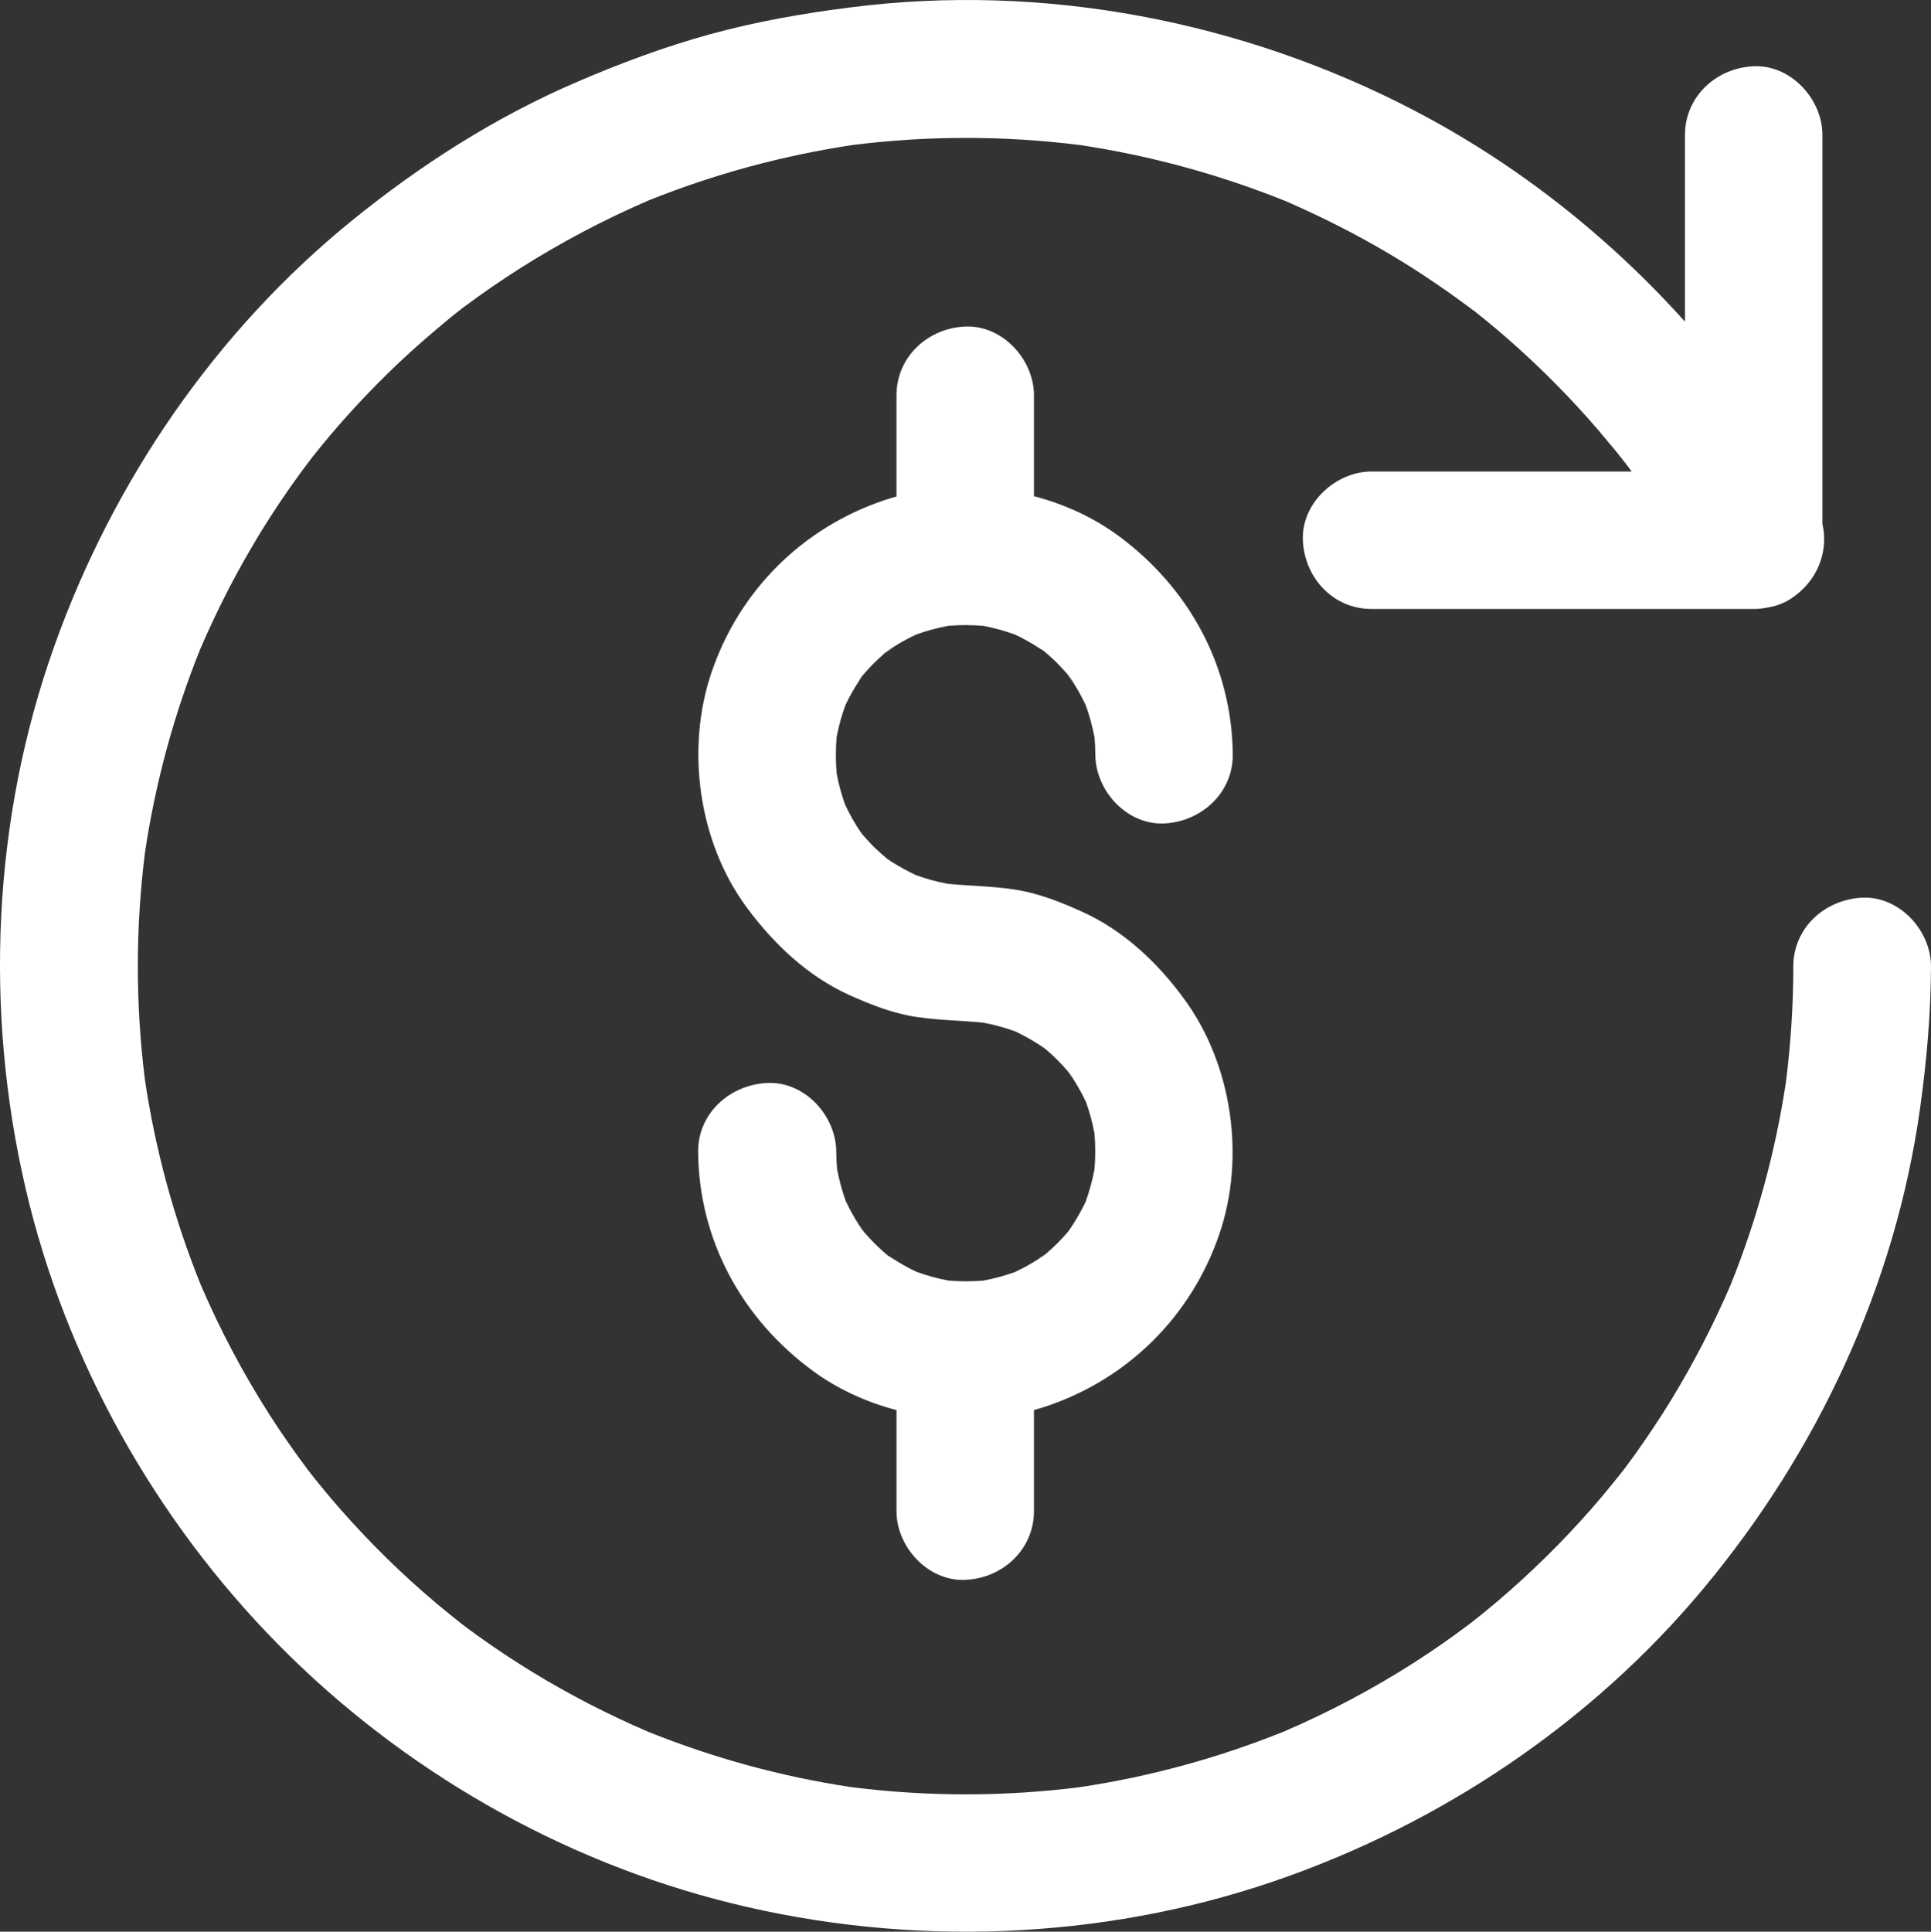 <?xml version="1.0" encoding="UTF-8"?>
<svg id="Calque_2" data-name="Calque 2" xmlns="http://www.w3.org/2000/svg" viewBox="0 0 842.97 843.17">
  <rect x="0" y="0" width="842.97" height="843.17" fill="#333333" stroke="none"/>
  <defs>
    <style>
      .cls-1 {
        fill: #fff;
        stroke-width: 0px;
      }
    </style>
  </defs>
  <g id="Calque_1-2" data-name="Calque 1">
    <g>
      <path class="cls-1" d="m134.09,641.17c.06.08.12.17.18.25,1.36,1.75,5.55,6.99-.18-.25Z"/>
      <path class="cls-1" d="m707.97,200.12c4.24,5.82,2.03,2.61.8,1-.12-.15-.24-.3-.36-.45-.09-.11-.18-.23-.27-.34-.06-.07-.11-.14-.17-.22Z"/>
      <path class="cls-1" d="m134.77,201.58c-1.38,1.91-3.38,4.7,1.66-2.12-.12.15-.25.31-.37.46-.43.56-.86,1.11-1.29,1.66Z"/>
      <path class="cls-1" d="m640.93,709.3c.08-.06.17-.12.25-.18,1.75-1.36,6.99-5.55-.25.18Z"/>
      <path class="cls-1" d="m812.97,391.82c-16.4.8-30.1,13.2-30.1,30s-1.1,33.6-3.19,50.27c-4.55,30.35-12.64,60.1-24.12,88.6-7.46,17.39-16.17,34.23-25.99,50.33-5,8.2-10.4,16.2-16,24.1-1.3,1.8-2.6,3.5-3.9,5.3-.34.47-.68.92-1.03,1.36-2.96,3.74-5.92,7.39-8.97,11.04-12.5,14.9-26.2,28.8-40.7,41.6-3.4,3-6.9,6-10.5,8.9-1.7,1.4-3.4,2.8-5.1,4.1-1,.8-2.1,1.6-3.1,2.4.23-.18.44-.35.65-.52-7.62,5.73-15.44,11.17-23.45,16.32-18.2,11.64-37.26,21.74-57.08,30.22-28.7,11.57-58.56,19.7-89.15,24.27-33.04,4.17-66.49,4.16-99.61-.04-30.45-4.55-60.3-12.73-88.88-24.25-17.4-7.47-34.25-16.18-50.37-26.01-8.2-5-16.3-10.4-24.1-16-1.8-1.3-3.5-2.6-5.3-3.9-.47-.34-.92-.68-1.36-1.03-3.74-2.96-7.39-5.92-11.04-8.97-14.9-12.5-28.8-26.2-41.6-40.7-3-3.4-6-6.9-8.9-10.5-1.4-1.7-2.8-3.4-4.1-5.1-.8-1-1.6-2.1-2.4-3.1.18.23.35.44.52.65-5.73-7.62-11.17-15.44-16.32-23.45-11.64-18.2-21.74-37.26-30.22-57.08-11.57-28.7-19.7-58.56-24.27-89.15-4.16-32.96-4.16-66.34,0-99.39,4.56-30.49,12.65-60.32,24.16-88.86,7.7-17.91,16.63-35.15,26.83-51.72,5.1-8.2,10.4-16.2,16.1-24,1.3-1.8,2.6-3.5,3.9-5.3.17-.21.33-.43.5-.65.14-.2.28-.39.4-.55.29-.37.59-.74.89-1.11.2-.27.41-.54.61-.79-.09.12-.16.22-.25.33,2.58-3.25,5.18-6.45,7.85-9.63,12.6-14.8,26.2-28.7,40.9-41.5,3.5-3,7-6,10.5-8.9,1.7-1.4,3.4-2.8,5.1-4.1,1.7-1.4,6-4.5-1.9,1.5,1.4-1,2.8-2.1,4.2-3.2,7.7-5.8,15.7-11.2,23.8-16.4,17.92-11.37,36.78-21.33,56.29-29.74,28.68-11.52,58.63-19.61,89.18-24.2,32.86-4.11,66.13-4.1,98.99.02,30.81,4.62,60.87,12.84,89.79,24.43,15,6.53,29.65,13.86,43.84,22.19,7.2,4.2,14.3,8.7,21.2,13.4,3.4,2.3,6.7,4.6,10,7,1.7,1.3,3.5,2.5,5.2,3.8.8.6,1.5,1.2,2.3,1.7.07.05.12.09.17.13,12.68,10.03,24.73,20.88,36.13,32.47,6,6.1,11.8,12.4,17.4,18.9,2.6,3.1,5.2,6.2,7.8,9.3.93,1.17,1.87,2.33,2.8,3.5-.25-.34-.51-.7-.8-1.1.32.46.64.89.97,1.31.09.11.18.23.27.34.31.39.62.77.96,1.15.99,1.32,1.96,2.66,2.94,4h-113.54c-15.7,0-30.7,13.8-30,30,.7,16.3,13.1,30,30,30h166.8c2.09,0,4.14-.23,6.12-.66,3.53-.55,6.94-1.77,9.98-3.74,11.47-7.37,16.76-20.31,13.9-32.83V58.92c0-15.7-13.8-30.7-30-30-16.3.7-30,13.2-30,30v81.47c-33.67-37.48-73.8-69.03-118.2-92.17C542.37,9.12,455.47-7.58,371.37,3.22c-20.7,2.6-41.2,6.2-61.3,11.7-20,5.5-39.3,12.7-58.3,20.9-35.4,15.2-67.8,35.9-97.7,60.1-59.8,48.4-104.7,114-130.4,186.2-26.9,75.4-30.6,158.8-12.5,236.6,17.4,74.8,56.5,144.6,110.4,199.2,53.9,54.6,123.1,94.4,197.6,112.8,77.5,19.2,161.1,16.3,236.8-9.5,72.6-24.8,138.7-69,187.8-128,49.7-59.7,83.6-132.1,94.4-209.3,2.9-20.6,4.7-41.3,4.8-62.1,0-15.7-13.8-30.7-30-30Z"/>
      <path class="cls-1" d="m413.99,273.16c5.1-.42,10.2-.41,15.3.03,4.76.9,9.41,2.19,13.97,3.86,3.67,1.74,7.2,3.75,10.61,5.97.22.13.95.56,1.72,1.03.03.02.05.04.08.07,2,1.7,3.9,3.4,5.8,5.3,1.6,1.6,3.05,3.2,4.48,4.85-.21-.33-.44-.67-.68-1.05.29.46.61.9.93,1.34.19.22.38.44.57.66.94,1.1,1.87,2.68,1.7,2.62,2.08,3.22,3.92,6.6,5.57,10.11,1.62,4.53,2.86,9.14,3.76,13.87.22,2.54.36,5.07.36,7.61.1,15.7,13.7,30.7,30,30,16.1-.7,30.1-13.2,30-30-.3-38.7-19.2-73-50.1-95.7-10.85-7.94-23.43-13.69-36.7-17.15v-44.05c0-15.7-13.8-30.7-30-30-16.3.7-30,13.2-30,30v44.19c-1.78.49-3.55,1.02-5.3,1.61-35.7,12-63.2,39.3-75.4,75-11.4,33.4-5.8,74.1,15.2,102.6,11.8,16,26.6,30.1,44.9,38.4,9.6,4.3,19.2,8.1,29.6,9.6,9.65,1.43,19.15,1.51,28.77,2.44,4.85.9,9.6,2.21,14.24,3.9,3.67,1.74,7.19,3.74,10.59,5.96.82.5,1.6,1.05,2.38,1.6,1.79,1.53,3.5,3.08,5.22,4.8,1.52,1.52,3.03,3.18,4.49,4.86-.21-.33-.44-.68-.69-1.06.3.46.61.91.94,1.35.19.22.38.43.56.65.94,1.1,1.87,2.68,1.7,2.62,2.08,3.22,3.92,6.6,5.57,10.1,1.58,4.43,2.79,8.93,3.65,13.55.46,5.25.46,10.51,0,15.76-.91,4.84-2.22,9.57-3.89,14.21-1.72,3.58-3.67,7.03-5.85,10.36-.5.82-1.05,1.6-1.6,2.38-1.53,1.79-3.08,3.5-4.8,5.22-1.52,1.52-3.17,3.03-4.86,4.48.33-.21.67-.44,1.06-.68-.46.3-.91.61-1.35.94-.22.19-.43.38-.65.56-.98.78-2.34,1.62-2.58,1.68-3.28,2.12-6.73,3.99-10.26,5.67-4.5,1.6-9.08,2.82-13.77,3.7-5.1.42-10.2.41-15.3-.03-4.76-.9-9.41-2.19-13.97-3.86-3.67-1.74-7.2-3.75-10.61-5.97-.22-.13-.95-.56-1.72-1.03-.03-.02-.05-.04-.08-.07-2-1.7-3.9-3.4-5.8-5.3-1.52-1.52-3.03-3.18-4.49-4.86.21.33.44.68.69,1.06-.3-.46-.61-.91-.94-1.35-.19-.22-.38-.43-.56-.65-.94-1.1-1.87-2.68-1.7-2.62-2.08-3.22-3.92-6.6-5.57-10.11-1.62-4.53-2.86-9.14-3.76-13.87-.22-2.54-.36-5.07-.36-7.61-.1-15.7-13.7-30.7-30-30-16.4.7-30.4,13.2-30.3,30,.3,38.7,19.2,73,50.1,95.7,10.79,7.9,23.31,13.64,36.5,17.1v44.1c0,15.7,13.8,30.7,30,30,16.3-.7,30-13.2,30-30v-44.13c1.85-.51,3.69-1.06,5.5-1.67,35.7-12,63.2-39.4,75.4-75,11.5-33.5,5.7-74-15.2-102.6-11.7-16.1-26.7-30.2-45-38.4-9.6-4.3-19.2-8.1-29.6-9.6-9.64-1.43-19.13-1.51-28.74-2.43-4.73-.88-9.34-2.16-13.87-3.79-3.58-1.69-7.01-3.57-10.39-5.67-.81-.51-1.6-1.07-2.36-1.61-1.81-1.53-3.57-3.1-5.24-4.69-1.9-1.8-3.6-3.8-5.3-5.7-.02-.02-.03-.03-.05-.05-.28-.38-.56-.75-.85-1.15-2.57-3.74-4.79-7.75-6.73-11.87-1.6-4.42-2.82-8.92-3.68-13.54-.48-5.34-.49-10.67-.03-16.01.9-4.76,2.19-9.41,3.86-13.97,1.74-3.67,3.75-7.2,5.97-10.61.13-.22.56-.95,1.03-1.72.02-.03.04-.05.07-.08,1.7-2,3.4-3.9,5.3-5.8,1.5-1.5,3.14-2.99,4.8-4.44-.31.2-.64.41-1,.64.46-.29.91-.61,1.35-.94.22-.19.43-.38.65-.56.99-.84,2.36-1.65,2.59-1.68,3.23-2.09,6.62-3.93,10.14-5.59,4.57-1.64,9.22-2.88,13.99-3.78Zm43.63,12.35s.02.02.02.03c0-.01-.01-.02-.02-.03Zm-71.99,261.12s-.02-.02-.02-.03c0,.01.01.02.02.03Zm-8.06-253.26s.02-.02.03-.02c-.01,0-.02.01-.03.02Z"/>
      <path class="cls-1" d="m466.21,294.56c-.08-.1-.17-.19-.25-.29,1.7,2.6,2.4,3.52,2.52,3.57-.3-.47-.59-.96-.9-1.42-.46-.64-.92-1.25-1.37-1.86Z"/>
      <path class="cls-1" d="m377.04,537.57c.08.1.17.19.25.29-1.7-2.59-2.4-3.51-2.52-3.56.3.47.59.96.9,1.42.46.64.92,1.24,1.36,1.85Z"/>
      <path class="cls-1" d="m456.52,547.36c.1-.08.2-.17.29-.25-2.99,1.95-3.75,2.56-3.53,2.5.46-.3.93-.57,1.38-.88.64-.46,1.24-.92,1.85-1.36Z"/>
      <path class="cls-1" d="m386.62,284.78c-.12.1-.23.2-.35.3,3.02-1.93,3.8-2.58,3.59-2.55-.46.3-.93.58-1.39.88-.64.46-1.24.92-1.85,1.36Z"/>
      <path class="cls-1" d="m466.31,467.77c-.08-.1-.17-.19-.25-.29,1.7,2.59,2.4,3.51,2.52,3.56-.3-.47-.59-.96-.9-1.42-.46-.64-.92-1.24-1.36-1.85Z"/>
    </g>
  </g>
</svg>